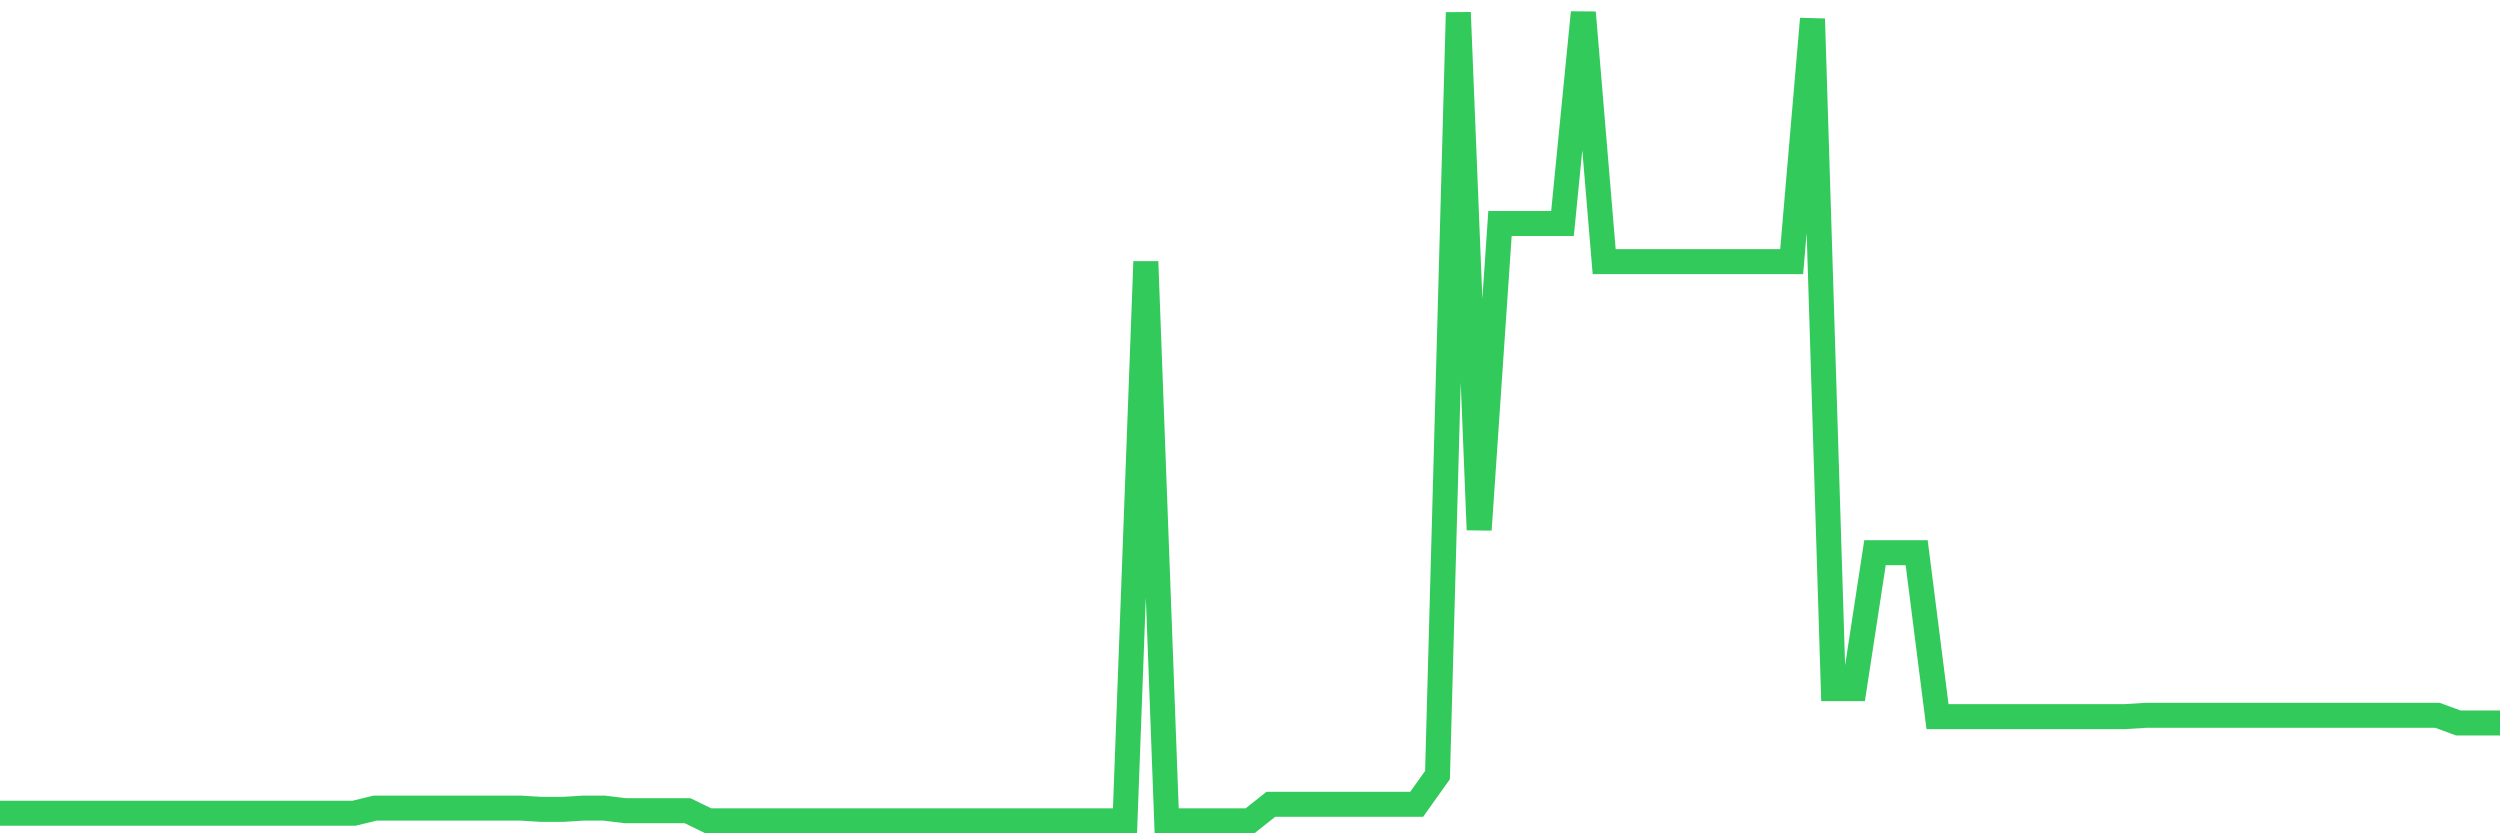 <svg
  xmlns="http://www.w3.org/2000/svg"
  xmlns:xlink="http://www.w3.org/1999/xlink"
  width="120"
  height="40"
  viewBox="0 0 120 40"
  preserveAspectRatio="none"
>
  <polyline
    points="0,39.034 1,39.034 2,39.034 3,39.034 4,39.034 5,39.034 6,39.034 7,39.034 8,39.034 9,39.034 10,39.034 11,39.034 12,39.034 13,39.034 14,39.034 15,39.034 16,39.034 17,39.034 18,38.79 19,38.79 20,38.79 21,38.79 22,38.79 23,38.79 24,38.79 25,38.79 26,38.851 27,38.851 28,38.79 29,38.79 30,38.912 31,38.912 32,38.912 33,38.912 34,39.4 35,39.4 36,39.4 37,39.4 38,39.4 39,39.4 40,39.4 41,39.4 42,39.4 43,39.4 44,39.4 45,39.4 46,39.4 47,39.4 48,39.4 49,39.4 50,39.4 51,39.4 52,39.4 53,39.4 54,39.4 55,12.557 56,39.4 57,39.4 58,39.4 59,39.4 60,39.4 61,38.607 62,38.607 63,38.607 64,38.607 65,38.607 66,38.607 67,38.607 68,38.607 69,37.204 70,0.6 71,25.43 72,10.727 73,10.727 74,10.727 75,10.727 76,0.6 77,12.557 78,12.557 79,12.557 80,12.557 81,12.557 82,12.557 83,12.557 84,12.557 85,12.557 86,12.557 87,0.905 88,33.055 89,33.055 90,26.528 91,26.528 92,26.528 93,34.397 94,34.397 95,34.397 96,34.397 97,34.397 98,34.397 99,34.397 100,34.397 101,34.397 102,34.397 103,34.336 104,34.336 105,34.336 106,34.336 107,34.336 108,34.336 109,34.336 110,34.336 111,34.336 112,34.336 113,34.336 114,34.336 115,34.336 116,34.336 117,34.336 118,34.703 119,34.703 120,34.703"
    fill="none"
    stroke="#32ca5b"
    stroke-width="1.2"
  >
  </polyline>
</svg>